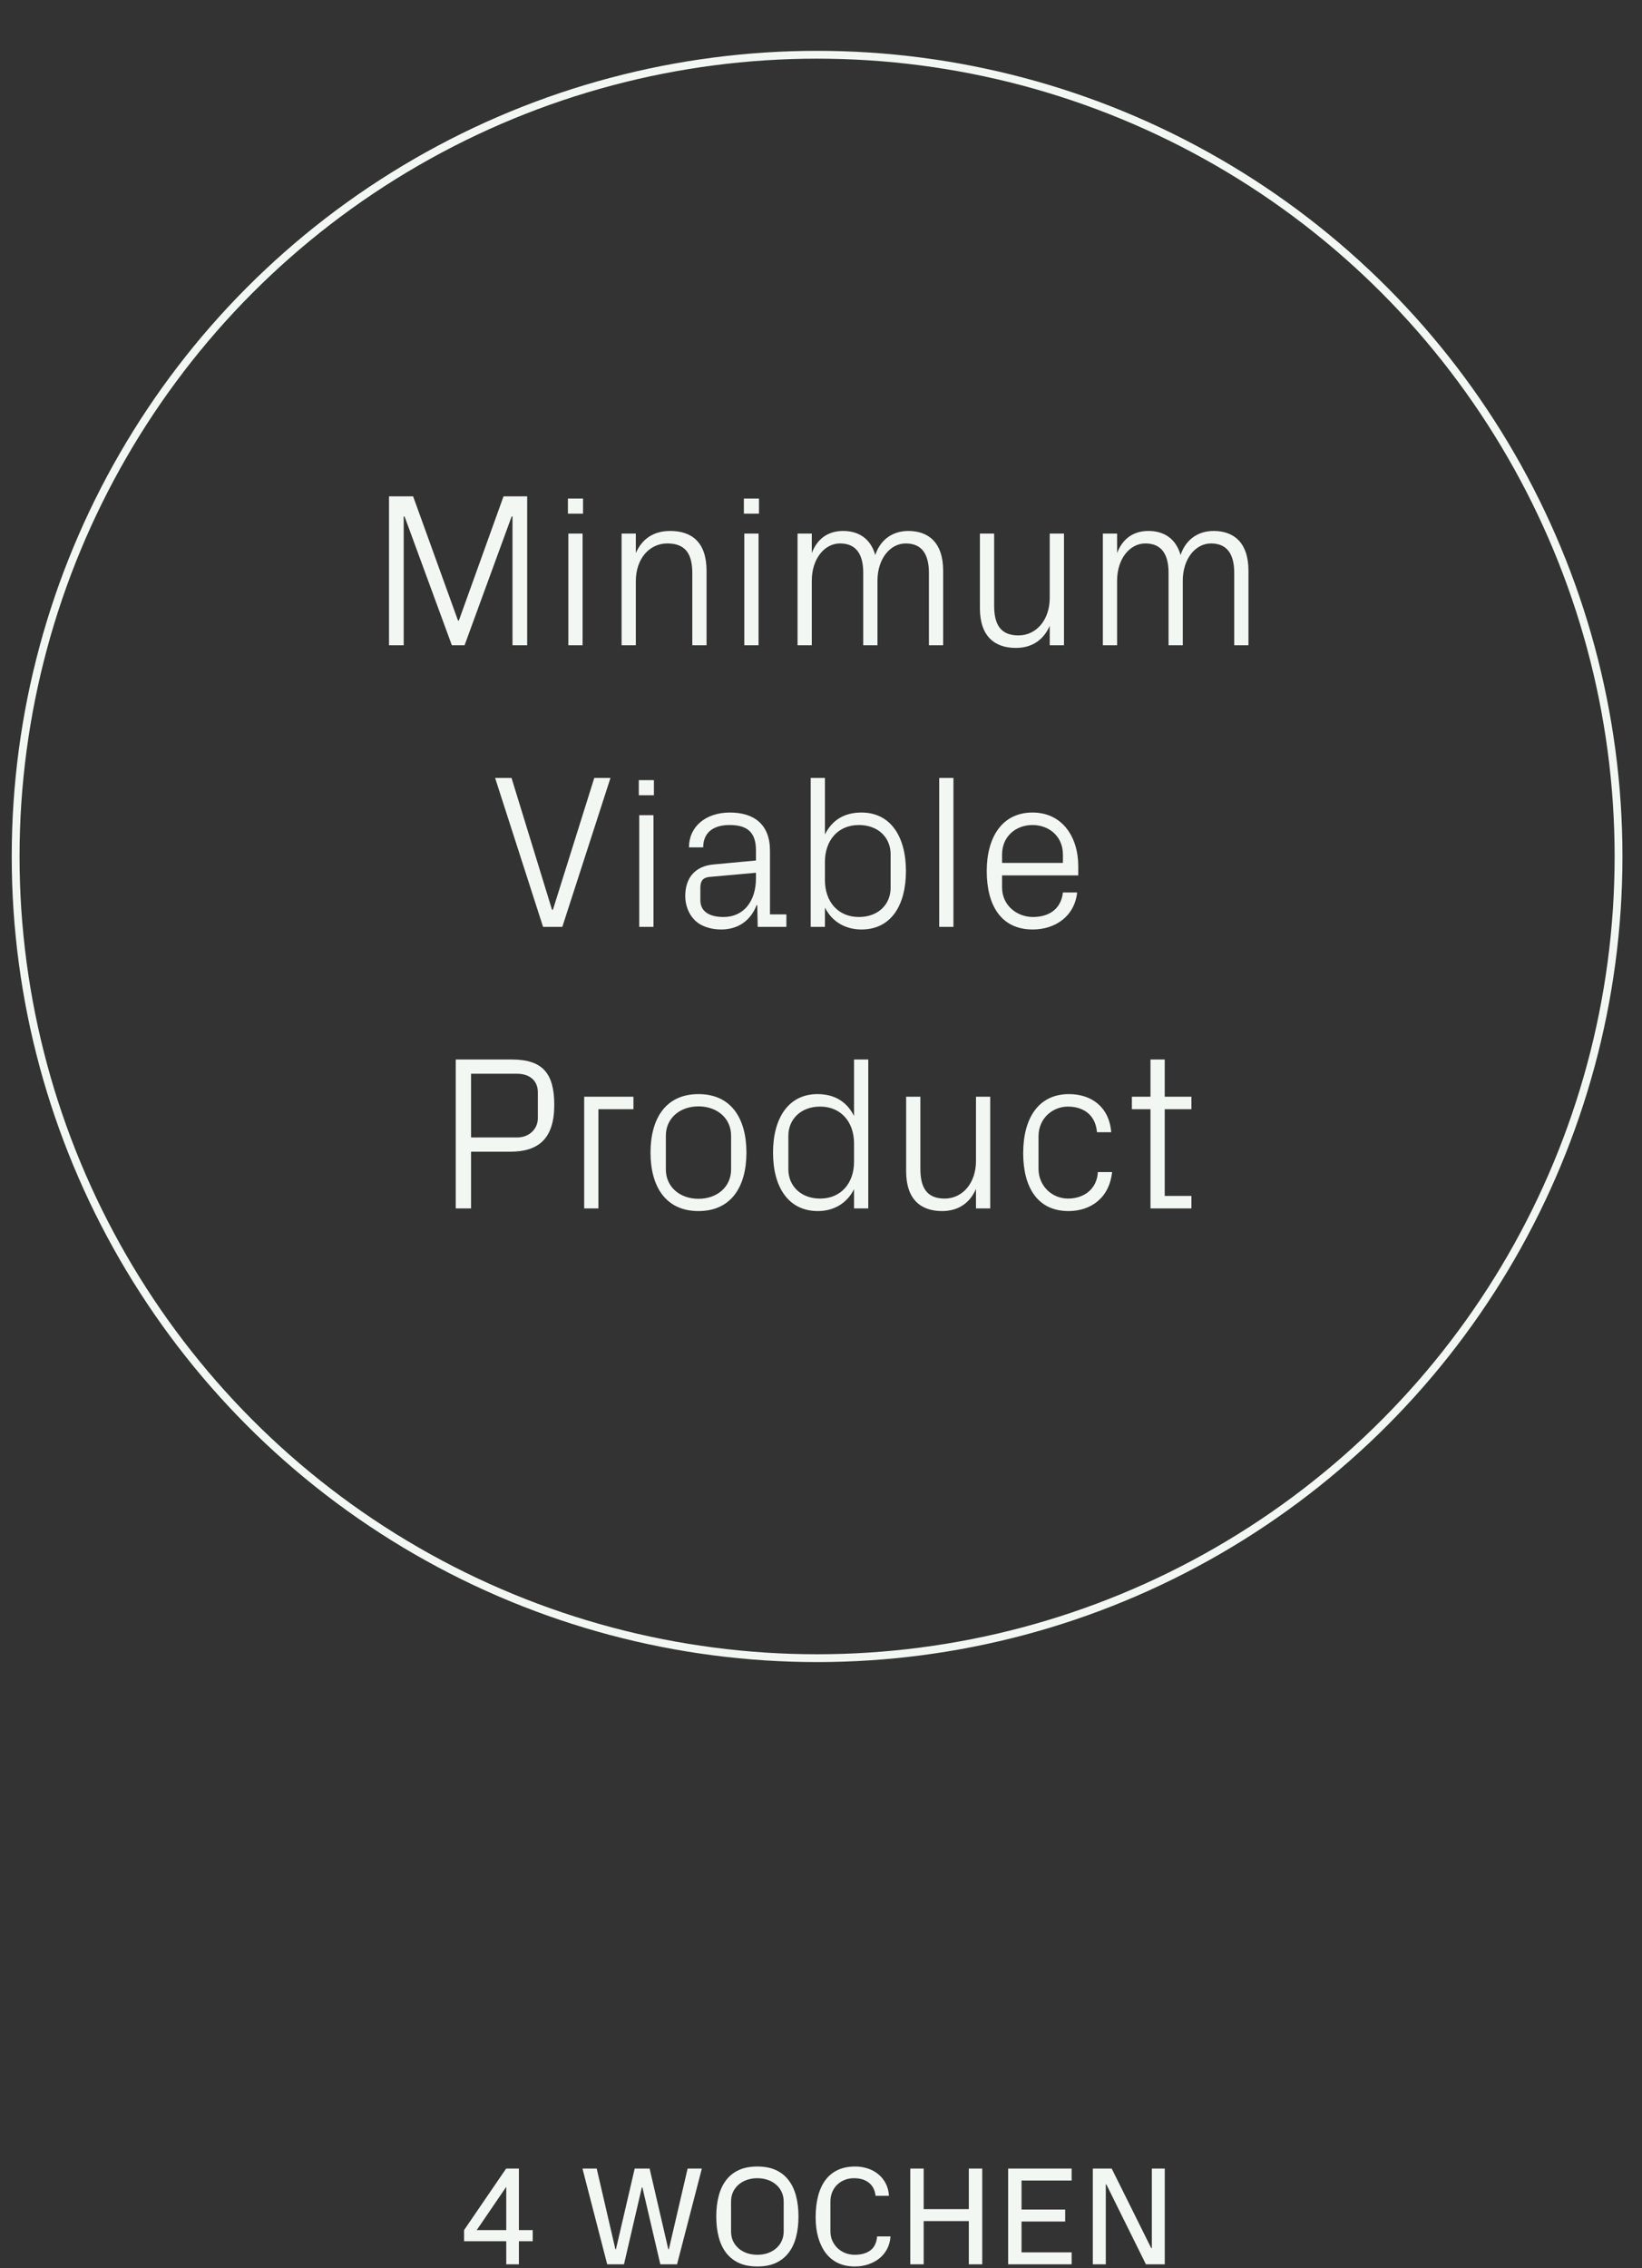<?xml version="1.0" encoding="UTF-8"?>
<svg width="210px" height="290px" viewBox="0 0 210 290" version="1.1" xmlns="http://www.w3.org/2000/svg" xmlns:xlink="http://www.w3.org/1999/xlink">
    <rect x="0" y="0" width="210" height="290" fill="#333333" stroke="none"/>
    <title>slide_4</title>
    <g id="Page-2" stroke="none" stroke-width="1" fill="none" fill-rule="evenodd">
        <g id="slide_4">
            <rect id="Rectangle" x="0" y="0" width="210" height="290"></rect>
            <g id="Group-82" transform="translate(2, 7)">
                <path d="M57.351,279.547 L57.351,278.123 L62.73,270.257 L64.364,270.257 L64.364,278.123 L66.131,278.123 L66.131,279.547 L64.364,279.547 L64.364,282.5 L62.747,282.5 L62.747,279.547 L57.351,279.547 Z M58.968,278.123 L62.747,278.123 L62.747,272.586 L58.968,278.123 Z M72.494,270.257 L74.314,270.257 L76.704,280.575 L76.774,280.575 L79.174,270.257 L81.081,270.257 L83.472,280.575 L83.542,280.575 L85.941,270.257 L87.761,270.257 L84.588,282.5 L82.452,282.5 L80.158,272.656 L80.088,272.656 L77.803,282.5 L75.658,282.5 L72.494,270.257 Z M89.606,276.383 C89.606,275.422 89.709,274.549 89.914,273.764 C90.119,272.979 90.433,272.308 90.855,271.751 C91.282,271.188 91.824,270.755 92.481,270.45 C93.143,270.146 93.936,269.993 94.862,269.993 C95.788,269.993 96.579,270.146 97.235,270.45 C97.897,270.755 98.439,271.188 98.861,271.751 C99.289,272.308 99.605,272.979 99.811,273.764 C100.016,274.549 100.118,275.422 100.118,276.383 C100.118,277.344 100.016,278.217 99.811,279.002 C99.605,279.787 99.289,280.458 98.861,281.015 C98.439,281.571 97.897,282.005 97.235,282.315 C96.579,282.62 95.788,282.772 94.862,282.772 C93.936,282.772 93.143,282.62 92.481,282.315 C91.824,282.005 91.282,281.571 90.855,281.015 C90.433,280.458 90.119,279.787 89.914,279.002 C89.709,278.217 89.606,277.344 89.606,276.383 Z M91.496,278.272 C91.496,278.741 91.581,279.16 91.751,279.529 C91.927,279.893 92.167,280.206 92.472,280.47 C92.782,280.733 93.14,280.936 93.544,281.076 C93.954,281.211 94.394,281.278 94.862,281.278 C95.331,281.278 95.768,281.211 96.172,281.076 C96.582,280.936 96.939,280.733 97.244,280.47 C97.555,280.206 97.795,279.893 97.965,279.529 C98.141,279.16 98.228,278.741 98.228,278.272 L98.228,274.493 C98.228,274.024 98.141,273.608 97.965,273.245 C97.795,272.876 97.555,272.56 97.244,272.296 C96.939,272.032 96.582,271.833 96.172,271.698 C95.768,271.558 95.331,271.487 94.862,271.487 C94.394,271.487 93.954,271.558 93.544,271.698 C93.14,271.833 92.782,272.032 92.472,272.296 C92.167,272.56 91.927,272.876 91.751,273.245 C91.581,273.608 91.496,274.024 91.496,274.493 L91.496,278.272 Z M102.315,276.488 C102.315,275.492 102.418,274.593 102.623,273.79 C102.828,272.987 103.139,272.305 103.555,271.742 C103.977,271.174 104.504,270.74 105.137,270.441 C105.775,270.143 106.52,269.993 107.369,269.993 C107.955,269.993 108.503,270.081 109.013,270.257 C109.528,270.427 109.977,270.676 110.357,271.004 C110.744,271.326 111.055,271.719 111.289,272.182 C111.523,272.639 111.658,273.157 111.693,273.737 L109.979,273.737 C109.897,273.017 109.616,272.463 109.136,272.076 C108.655,271.684 108.014,271.487 107.211,271.487 C106.777,271.487 106.376,271.563 106.007,271.716 C105.644,271.862 105.327,272.067 105.058,272.331 C104.788,272.595 104.577,272.911 104.425,273.28 C104.278,273.644 104.205,274.048 104.205,274.493 L104.205,278.272 C104.205,278.706 104.284,279.104 104.442,279.468 C104.606,279.831 104.829,280.15 105.11,280.426 C105.397,280.695 105.729,280.906 106.104,281.059 C106.484,281.205 106.889,281.278 107.316,281.278 C108.131,281.278 108.79,281.097 109.294,280.733 C109.804,280.364 110.1,279.764 110.182,278.932 L111.887,278.932 C111.852,279.506 111.711,280.033 111.465,280.514 C111.219,280.988 110.894,281.39 110.489,281.718 C110.091,282.046 109.619,282.304 109.074,282.491 C108.535,282.679 107.955,282.772 107.334,282.772 C106.52,282.772 105.799,282.626 105.172,282.333 C104.551,282.034 104.029,281.609 103.607,281.059 C103.191,280.508 102.872,279.849 102.649,279.081 C102.427,278.313 102.315,277.449 102.315,276.488 Z M114.418,282.5 L114.418,270.257 L116.132,270.257 L116.132,275.442 L121.906,275.442 L121.906,270.257 L123.62,270.257 L123.62,282.5 L121.906,282.5 L121.906,276.972 L116.132,276.972 L116.132,282.5 L114.418,282.5 Z M126.934,282.5 L126.934,270.257 L135.055,270.257 L135.055,271.786 L128.647,271.786 L128.647,275.495 L134.229,275.495 L134.229,277.024 L128.647,277.024 L128.647,280.971 L135.055,280.971 L135.055,282.5 L126.934,282.5 Z M137.762,282.5 L137.762,270.257 L140.179,270.257 L145.232,280.426 L145.312,280.426 L145.312,270.257 L146.964,270.257 L146.964,282.5 L144.556,282.5 L139.493,272.278 L139.423,272.278 L139.423,282.5 L137.762,282.5 Z" id="Shape" fill="#F3F7F3" fill-rule="nonzero"></path>
                <circle id="Oval" stroke="#F3F7F3" cx="102.5" cy="102.5" r="102.5"></circle>
                <path d="M50.834,56.46 L56.574,72.336 L56.686,72.336 L62.398,56.46 L65.422,56.46 L65.422,75.5 L63.546,75.5 L63.546,59.036 L63.434,59.036 L57.414,75.5 L55.79,75.5 L49.742,59.036 L49.63,59.036 L49.63,75.5 L47.754,75.5 L47.754,56.46 L50.834,56.46 Z M72.509,75.5 L70.689,75.5 L70.689,61.22 L72.509,61.22 L72.509,75.5 Z M72.565,56.74 L72.565,58.672 L70.633,58.672 L70.633,56.74 L72.565,56.74 Z M86.542,75.5 L86.542,66.316 C86.542,63.964 85.786,62.48 83.35,62.48 C80.998,62.48 79.318,64.496 79.318,67.296 L79.318,75.5 L77.498,75.5 L77.498,61.22 L79.318,61.22 L79.318,63.712 C80.102,61.92 81.558,60.884 83.714,60.884 C86.486,60.884 88.362,62.34 88.362,65.98 L88.362,75.5 L86.542,75.5 Z M95.013,75.5 L93.193,75.5 L93.193,61.22 L95.013,61.22 L95.013,75.5 Z M95.069,56.74 L95.069,58.672 L93.137,58.672 L93.137,56.74 L95.069,56.74 Z M100.002,75.5 L100.002,61.22 L101.822,61.22 L101.822,63.712 C102.466,62.004 103.782,60.884 105.826,60.884 C107.758,60.884 109.326,61.808 109.942,63.964 C110.53,62.144 112.014,60.884 114.17,60.884 C116.69,60.884 118.622,62.312 118.622,65.98 L118.622,75.5 L116.802,75.5 L116.802,66.232 C116.802,63.908 115.934,62.48 113.834,62.48 C111.846,62.48 110.222,64.44 110.222,67.24 L110.222,75.5 L108.402,75.5 L108.402,66.232 C108.402,63.908 107.534,62.48 105.434,62.48 C103.446,62.48 101.822,64.44 101.822,67.24 L101.822,75.5 L100.002,75.5 Z M125.143,61.22 L125.143,70.432 C125.143,72.756 125.899,74.24 128.251,74.24 C130.547,74.24 132.255,72.252 132.255,69.424 L132.255,61.22 L134.075,61.22 L134.075,75.5 L132.255,75.5 L132.255,73.008 C131.471,74.8 130.015,75.836 127.915,75.836 C125.227,75.836 123.323,74.38 123.323,70.74 L123.323,61.22 L125.143,61.22 Z M139.049,75.5 L139.049,61.22 L140.869,61.22 L140.869,63.712 C141.513,62.004 142.829,60.884 144.873,60.884 C146.805,60.884 148.373,61.808 148.989,63.964 C149.577,62.144 151.061,60.884 153.217,60.884 C155.737,60.884 157.669,62.312 157.669,65.98 L157.669,75.5 L155.849,75.5 L155.849,66.232 C155.849,63.908 154.981,62.48 152.881,62.48 C150.893,62.48 149.269,64.44 149.269,67.24 L149.269,75.5 L147.449,75.5 L147.449,66.232 C147.449,63.908 146.581,62.48 144.481,62.48 C142.493,62.48 140.869,64.44 140.869,67.24 L140.869,75.5 L139.049,75.5 Z M63.42,92.46 L68.6,109.316 L68.713,109.316 L74.004,92.46 L76.076,92.46 L69.916,111.5 L67.453,111.5 L61.321,92.46 L63.42,92.46 Z M81.574,111.5 L79.754,111.5 L79.754,97.22 L81.574,97.22 L81.574,111.5 Z M81.63,92.74 L81.63,94.672 L79.698,94.672 L79.698,92.74 L81.63,92.74 Z M94.682,103.016 L94.682,101.7 C94.682,99.18 93.31,98.48 91.294,98.48 C89.278,98.48 87.934,99.404 87.934,101.336 L86.114,101.336 C86.114,98.676 88.27,96.884 91.35,96.884 C94.43,96.884 96.474,98.396 96.474,101.756 L96.474,109.904 L98.574,109.904 L98.574,111.5 L94.906,111.5 L94.85,108.728 L94.766,108.728 C93.982,110.744 92.358,111.836 90.23,111.836 C88.83,111.836 87.542,111.388 86.786,110.576 C86.058,109.82 85.638,108.7 85.638,107.58 C85.638,105.34 86.786,103.744 89.278,103.52 L94.682,103.016 Z M94.682,104.584 L88.746,105.116 C87.878,105.2 87.57,105.648 87.57,106.516 L87.57,108.084 C87.57,109.54 88.718,110.24 90.538,110.24 C93.114,110.24 94.682,108.224 94.682,105.284 L94.682,104.584 Z M103.503,103.184 L103.503,105.536 C103.503,108.252 105.155,110.24 107.843,110.24 C110.363,110.24 111.903,108.588 111.903,106.516 L111.903,102.204 C111.903,100.132 110.363,98.48 107.843,98.48 C105.155,98.48 103.503,100.468 103.503,103.184 Z M103.503,111.5 L101.683,111.5 L101.683,92.46 L103.503,92.46 L103.503,99.684 C104.427,97.836 105.995,96.884 108.179,96.884 C111.875,96.884 113.863,99.936 113.863,104.36 C113.863,108.784 111.931,111.836 108.179,111.836 C106.163,111.836 104.427,110.884 103.503,109.036 L103.503,111.5 Z M119.938,111.5 L118.118,111.5 L118.118,92.46 L119.938,92.46 L119.938,111.5 Z M133.94,103.324 L133.94,102.26 C133.94,99.908 132.148,98.48 130.048,98.48 C127.948,98.48 126.156,99.908 126.156,102.26 L126.156,103.324 L133.94,103.324 Z M133.94,107.104 L135.76,107.104 C135.424,110.156 132.96,111.836 130.076,111.836 C126.016,111.836 124.196,108.728 124.196,104.36 C124.196,100.02 126.184,96.884 130.048,96.884 C133.912,96.884 135.9,100.076 135.9,103.716 L135.9,104.92 L126.156,104.92 L126.156,106.46 C126.156,108.784 128.088,110.24 130.104,110.24 C132.092,110.24 133.688,109.288 133.94,107.104 Z M63.23,140.248 L58.246,140.248 L58.246,147.5 L56.286,147.5 L56.286,128.46 L63.482,128.46 C67.43,128.46 68.886,130.28 68.886,134.256 C68.886,138.596 66.87,140.248 63.23,140.248 Z M58.246,138.428 L64.126,138.428 C65.666,138.428 66.786,137.364 66.786,135.964 L66.786,132.632 C66.786,131.232 65.806,130.28 64.126,130.28 L58.246,130.28 L58.246,138.428 Z M72.713,147.5 L72.713,133.22 L79.013,133.22 L79.013,134.816 L74.533,134.816 L74.533,147.5 L72.713,147.5 Z M81.198,140.36 C81.198,136.02 83.13,132.884 87.33,132.884 C91.53,132.884 93.462,136.02 93.462,140.36 C93.462,144.7 91.53,147.836 87.33,147.836 C83.13,147.836 81.198,144.7 81.198,140.36 Z M91.502,142.516 L91.502,138.204 C91.502,135.964 89.71,134.452 87.33,134.452 C84.95,134.452 83.158,135.964 83.158,138.204 L83.158,142.516 C83.158,144.756 84.95,146.268 87.33,146.268 C89.71,146.268 91.502,144.756 91.502,142.516 Z M107.226,141.536 L107.226,139.184 C107.226,136.468 105.574,134.48 102.886,134.48 C100.394,134.48 98.826,136.132 98.826,138.204 L98.826,142.516 C98.826,144.588 100.394,146.24 102.886,146.24 C105.574,146.24 107.226,144.252 107.226,141.536 Z M109.046,147.5 L107.226,147.5 L107.226,145.036 C106.302,146.884 104.594,147.836 102.606,147.836 C98.826,147.836 96.866,144.784 96.866,140.36 C96.866,135.936 98.854,132.884 102.55,132.884 C104.706,132.884 106.302,133.836 107.226,135.684 L107.226,128.46 L109.046,128.46 L109.046,147.5 Z M115.709,133.22 L115.709,142.432 C115.709,144.756 116.465,146.24 118.817,146.24 C121.113,146.24 122.821,144.252 122.821,141.424 L122.821,133.22 L124.641,133.22 L124.641,147.5 L122.821,147.5 L122.821,145.008 C122.037,146.8 120.581,147.836 118.481,147.836 C115.793,147.836 113.889,146.38 113.889,142.74 L113.889,133.22 L115.709,133.22 Z M140.115,137.756 L138.295,137.756 C138.099,135.432 136.447,134.48 134.571,134.48 C132.667,134.48 130.819,135.936 130.819,138.288 L130.819,142.432 C130.819,144.616 132.527,146.24 134.599,146.24 C136.615,146.24 138.295,145.036 138.407,142.852 L140.227,142.852 C139.863,146.24 137.427,147.836 134.655,147.836 C130.623,147.836 128.859,144.7 128.859,140.444 C128.859,135.88 130.875,132.884 134.711,132.884 C137.595,132.884 139.863,134.536 140.115,137.756 Z M146.959,134.816 L146.959,145.904 L150.375,145.904 L150.375,147.5 L145.139,147.5 L145.139,134.816 L142.759,134.816 L142.759,133.22 L145.139,133.22 L145.139,128.46 L146.959,128.46 L146.959,133.22 L150.375,133.22 L150.375,134.816 L146.959,134.816 Z" id="Shape" fill="#F3F7F3" fill-rule="nonzero"></path>
            </g>
        </g>
    </g>
</svg>
